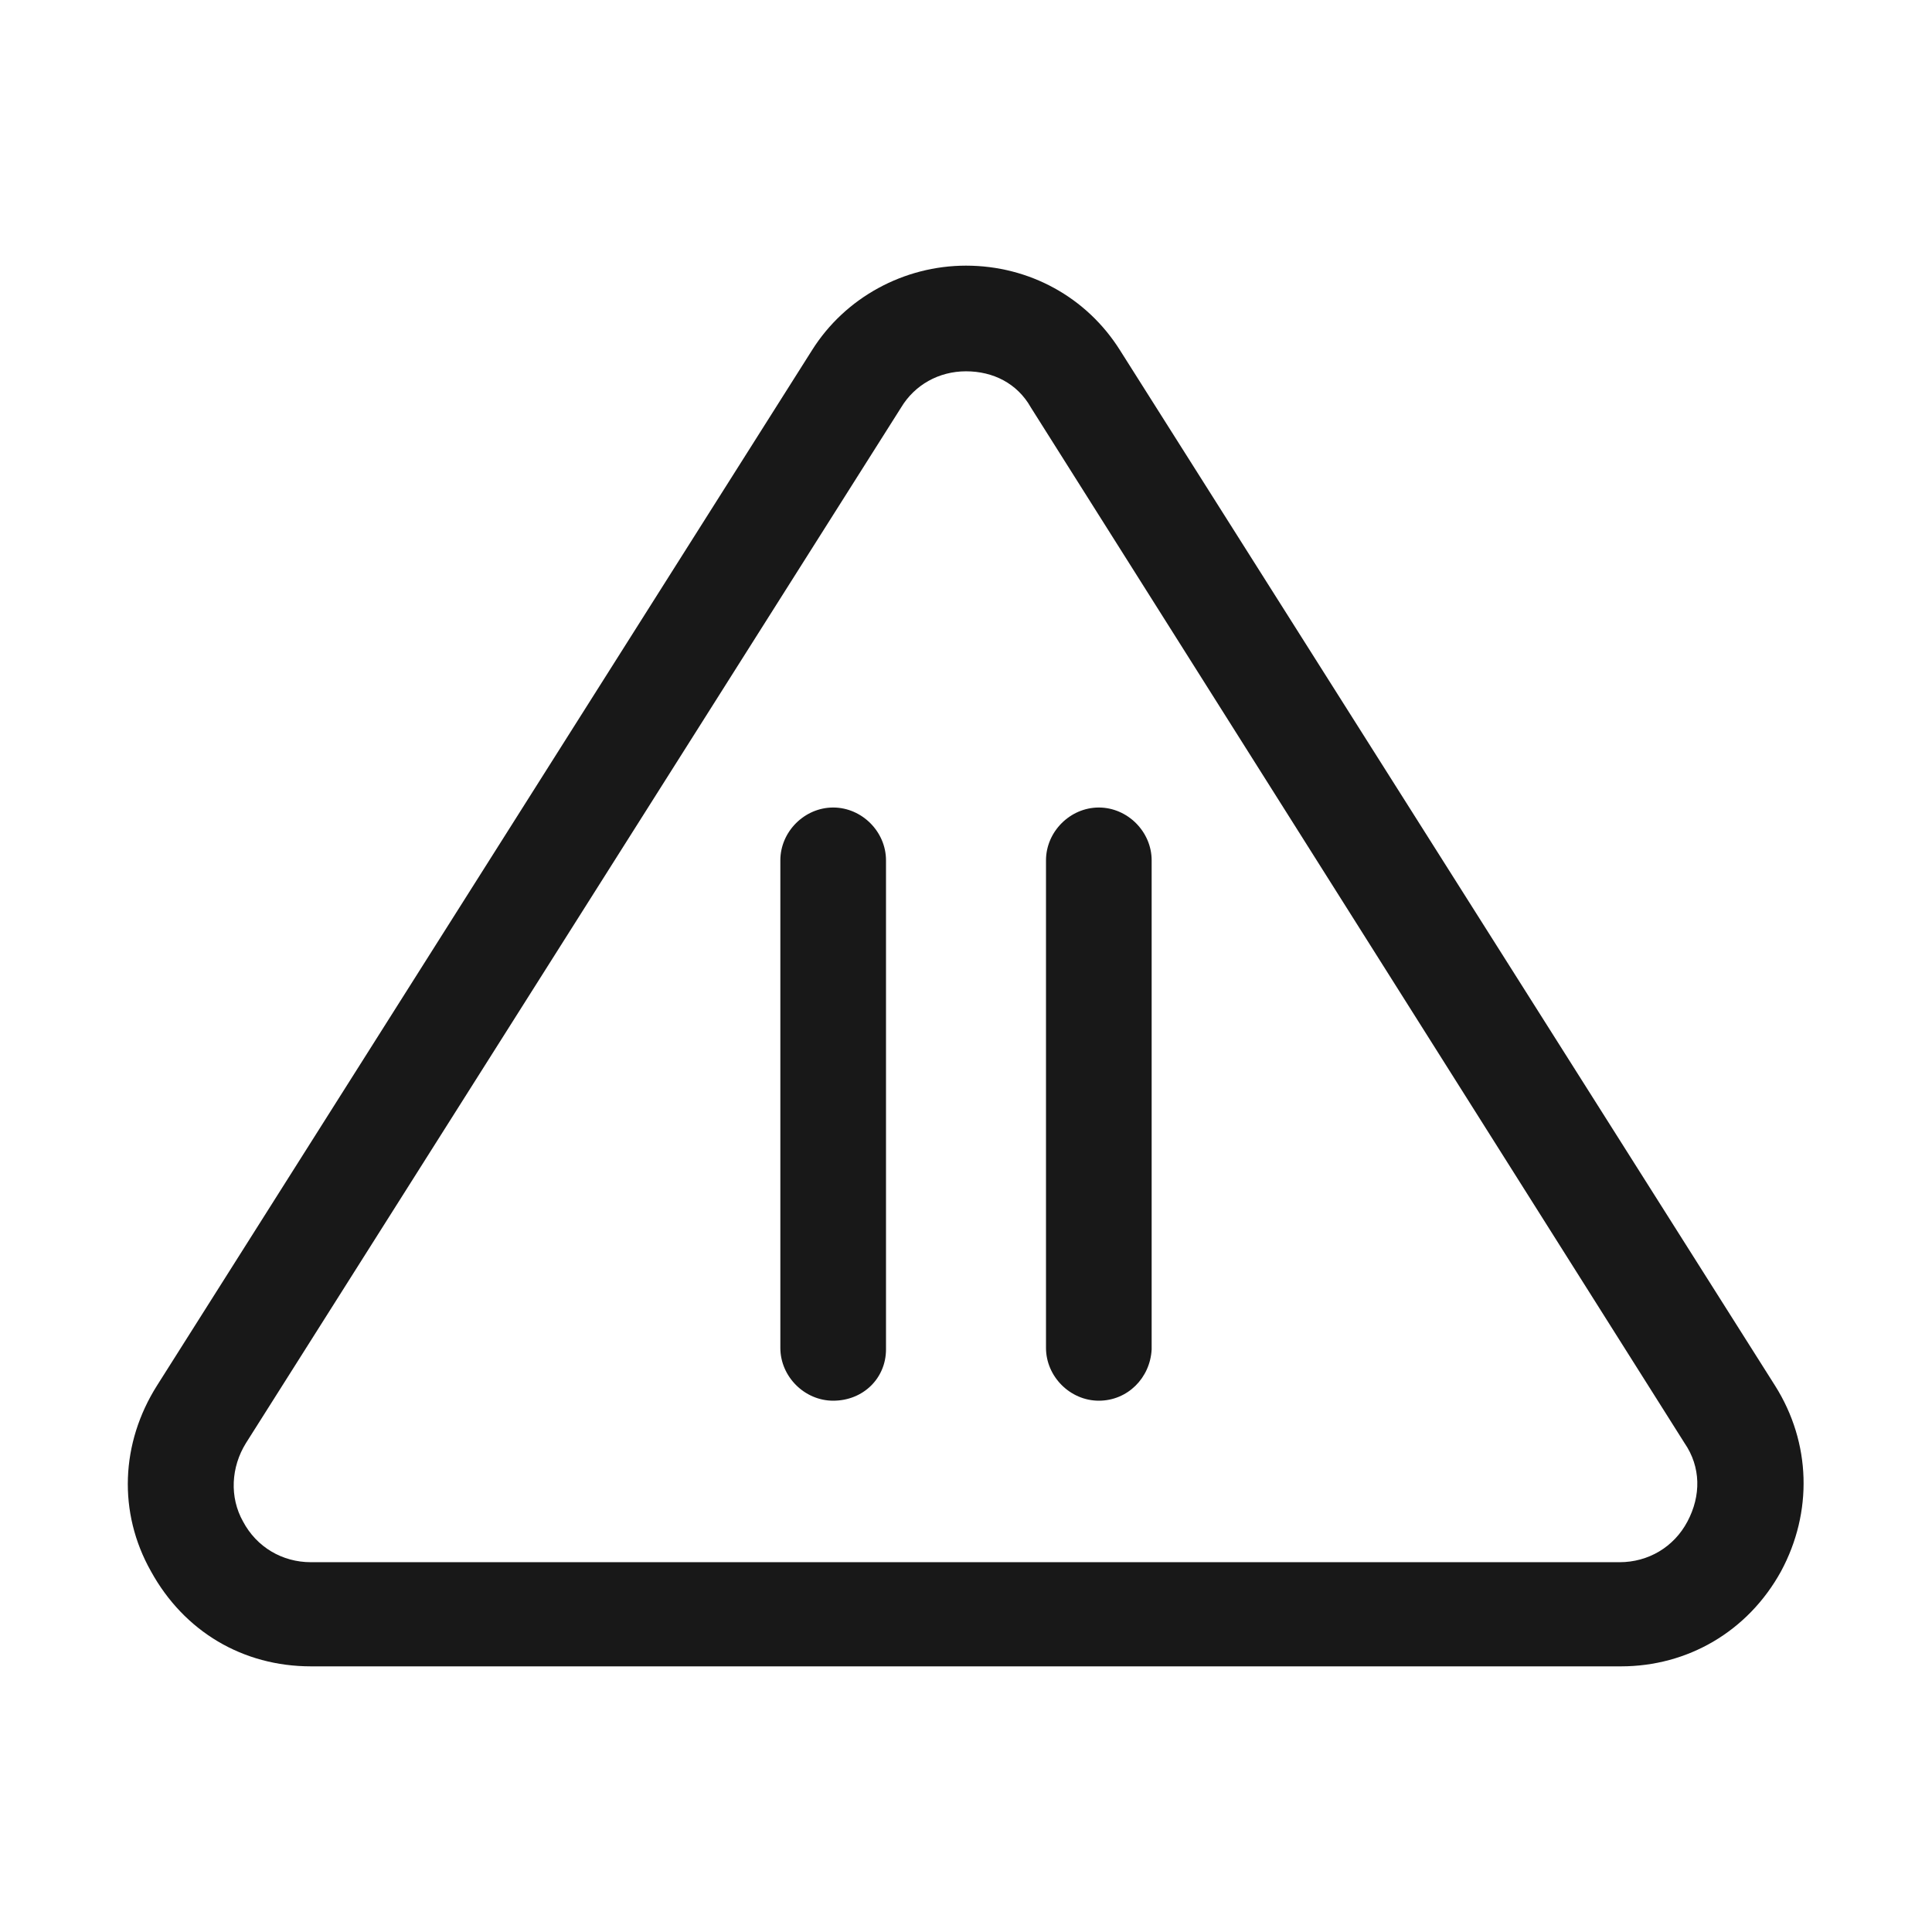 <?xml version="1.0" encoding="utf-8"?>
<!-- Generator: Adobe Illustrator 21.0.2, SVG Export Plug-In . SVG Version: 6.00 Build 0)  -->
<svg version="1.1" id="Layer_1" xmlns="http://www.w3.org/2000/svg" xmlns:xlink="http://www.w3.org/1999/xlink" x="0px" y="0px"
	 viewBox="0 0 128 128" style="enable-background:new 0 0 128 128;" xml:space="preserve">
<style type="text/css">
	.st0{fill:#181818;}
</style>
<g>
	<path class="st0" d="M107.4,110.4H20.6c-4.5,0-8.4-2.3-10.6-6.3c-2.2-3.9-2-8.5,0.4-12.3l43.4-68.6c2.2-3.5,6.1-5.6,10.2-5.6
		c4.2,0,8,2.1,10.2,5.6l43.4,68.6c2.4,3.8,2.5,8.4,0.4,12.3C115.8,108.1,111.8,110.4,107.4,110.4 M64,24.6c-1.8,0-3.4,0.9-4.3,2.4
		L16.3,95.6c-1,1.6-1.1,3.6-0.2,5.2c0.9,1.7,2.6,2.7,4.5,2.7h86.7c1.9,0,3.6-1,4.5-2.7c0.9-1.7,0.9-3.6-0.2-5.2L68.3,27
		C67.4,25.4,65.8,24.6,64,24.6 M13.4,93.7L13.4,93.7L13.4,93.7z"/>
	<path class="st0" d="M55.2,92.8c-1.9,0-3.5-1.6-3.5-3.5V57c0-1.9,1.6-3.5,3.5-3.5c1.9,0,3.5,1.6,3.5,3.5v32.4
		C58.7,91.3,57.2,92.8,55.2,92.8"/>
	<path class="st0" d="M72.8,92.8c-1.9,0-3.5-1.6-3.5-3.5V57c0-1.9,1.6-3.5,3.5-3.5c1.9,0,3.5,1.6,3.5,3.5v32.4
		C76.2,91.3,74.7,92.8,72.8,92.8"/>
</g>
</svg>
